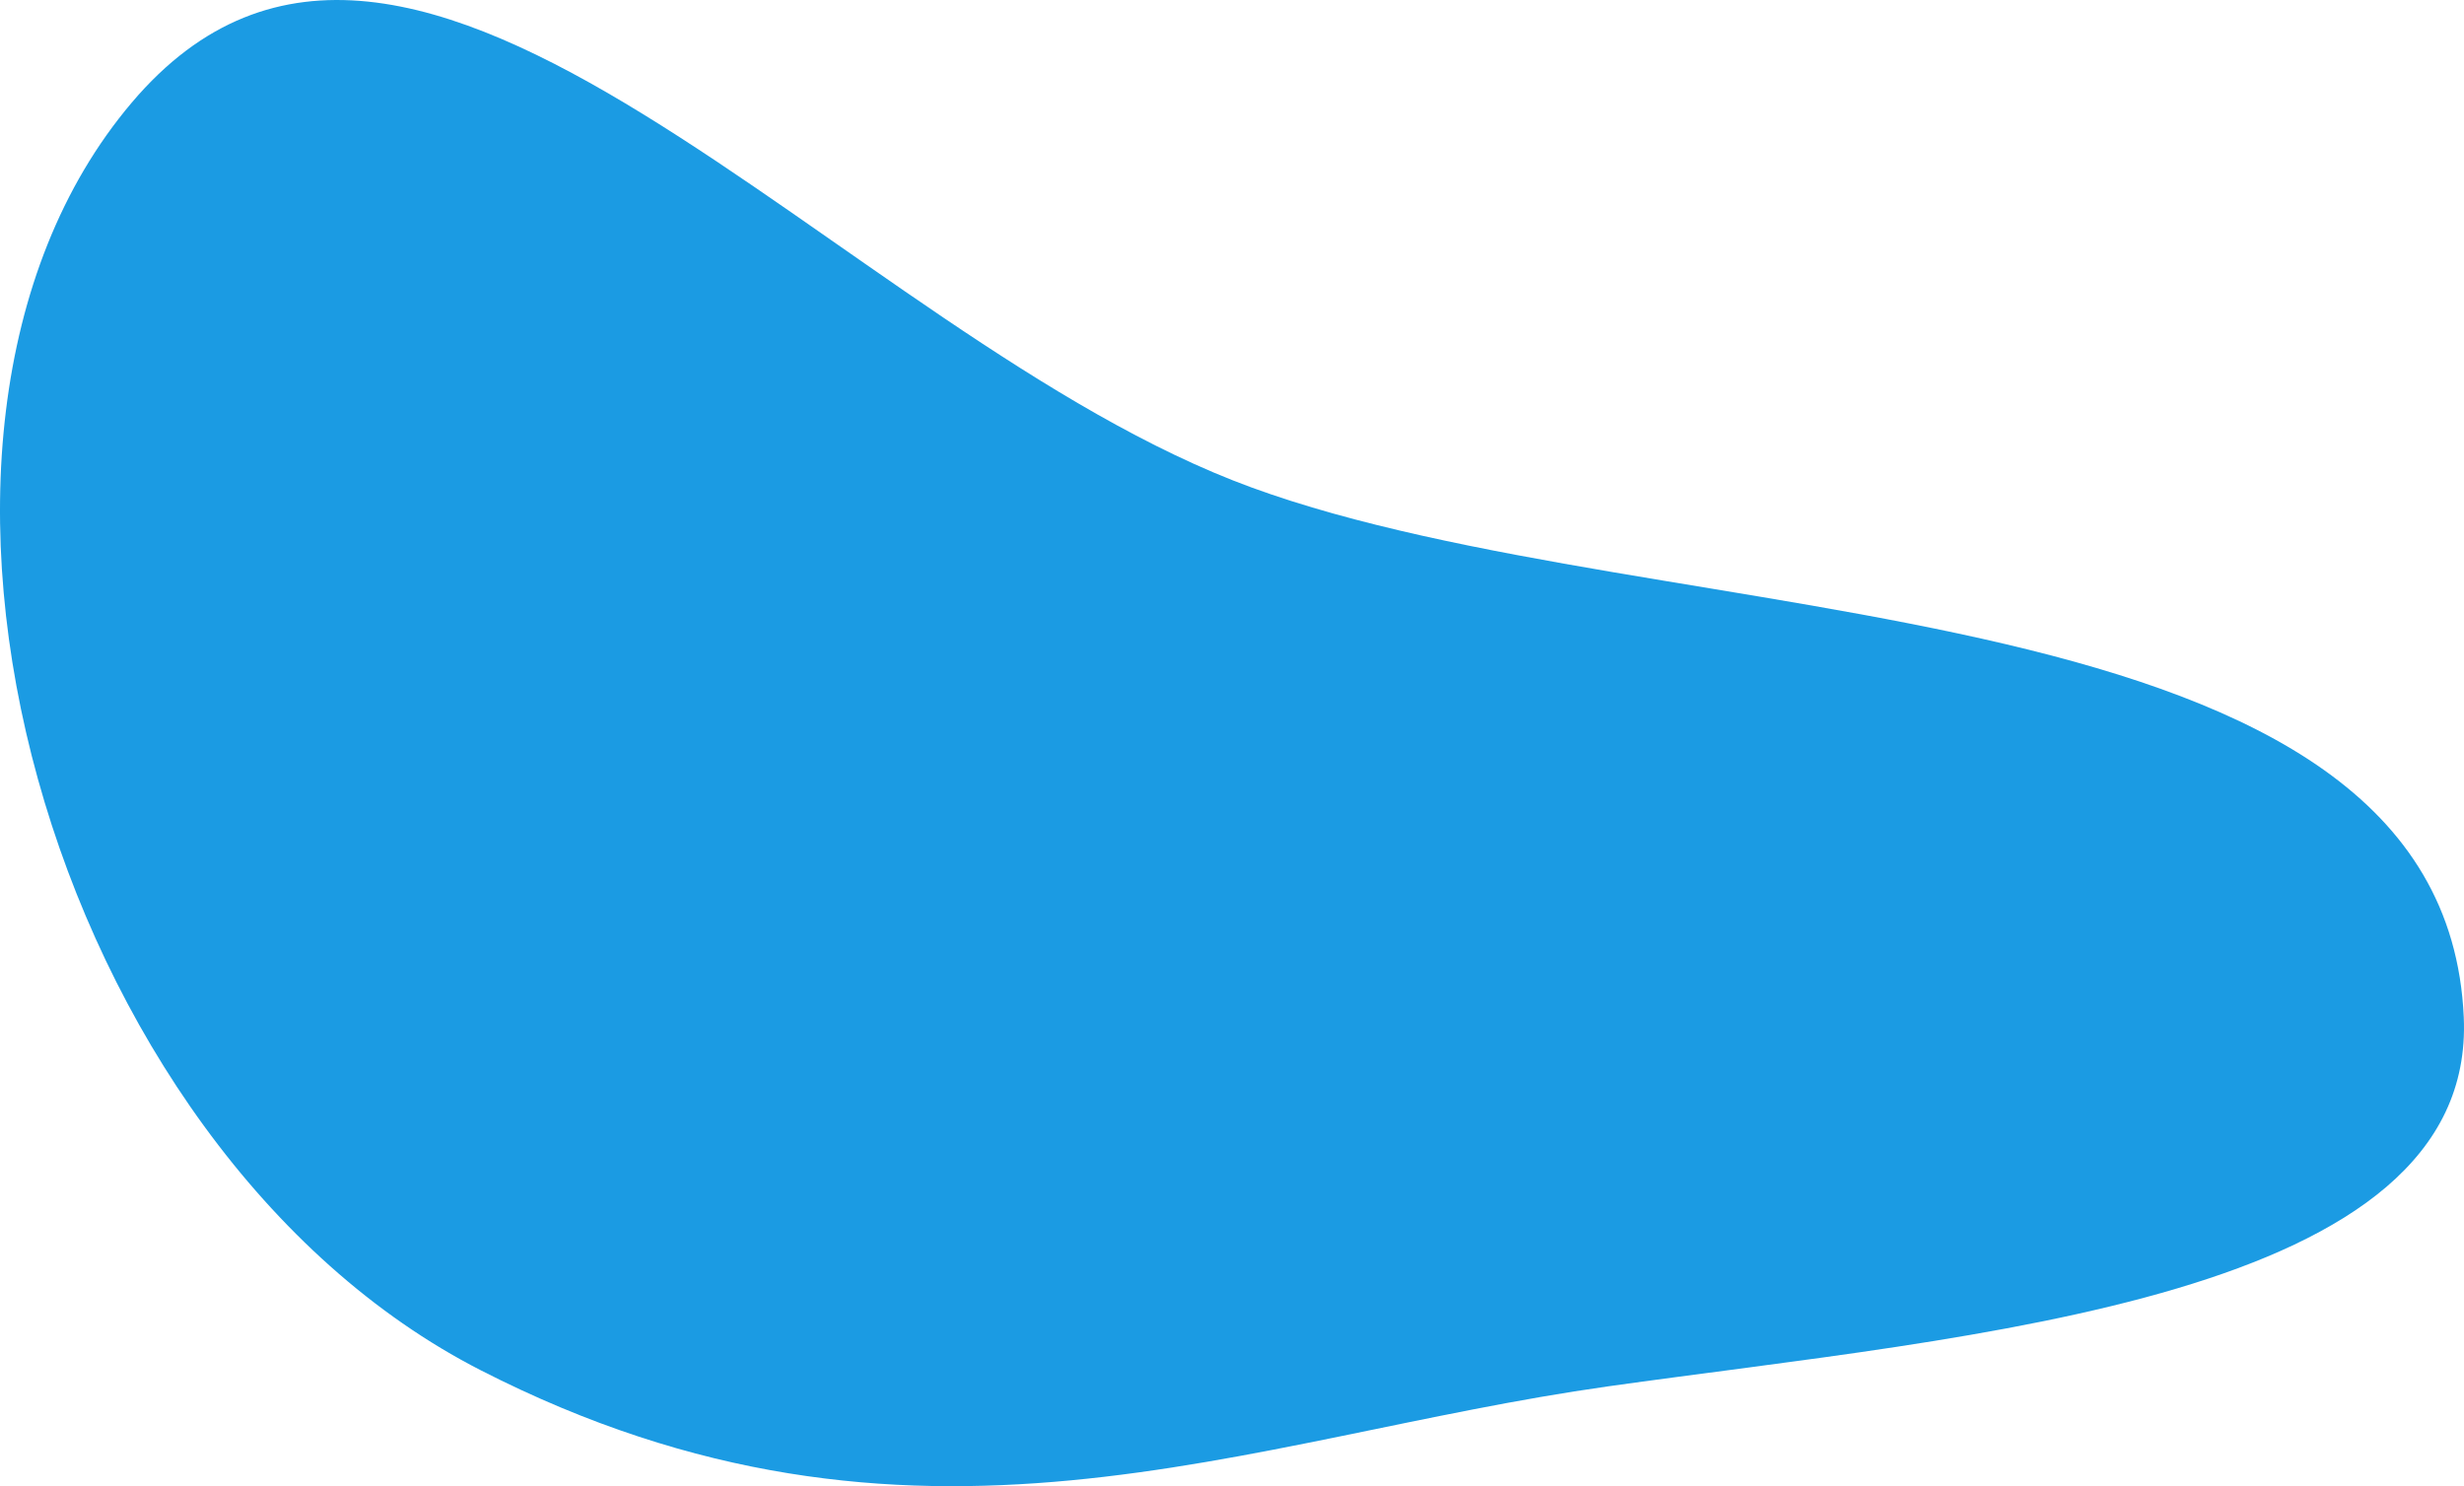 <?xml version="1.0" encoding="UTF-8"?> <svg xmlns="http://www.w3.org/2000/svg" width="1858" height="1121" viewBox="0 0 1858 1121" fill="none"> <path d="M1857.83 767.236C1867.3 980.094 1486.63 1007.01 1212.67 1045.58C938.714 1084.14 688.52 1200.2 362.558 1033.48C36.596 866.765 -114.292 329.781 99.257 77.495C311.495 -173.242 634.724 254.936 943.965 367.742C1255.94 481.545 1843.08 435.646 1857.83 767.236Z" fill="#1B9BE3"></path> </svg> 